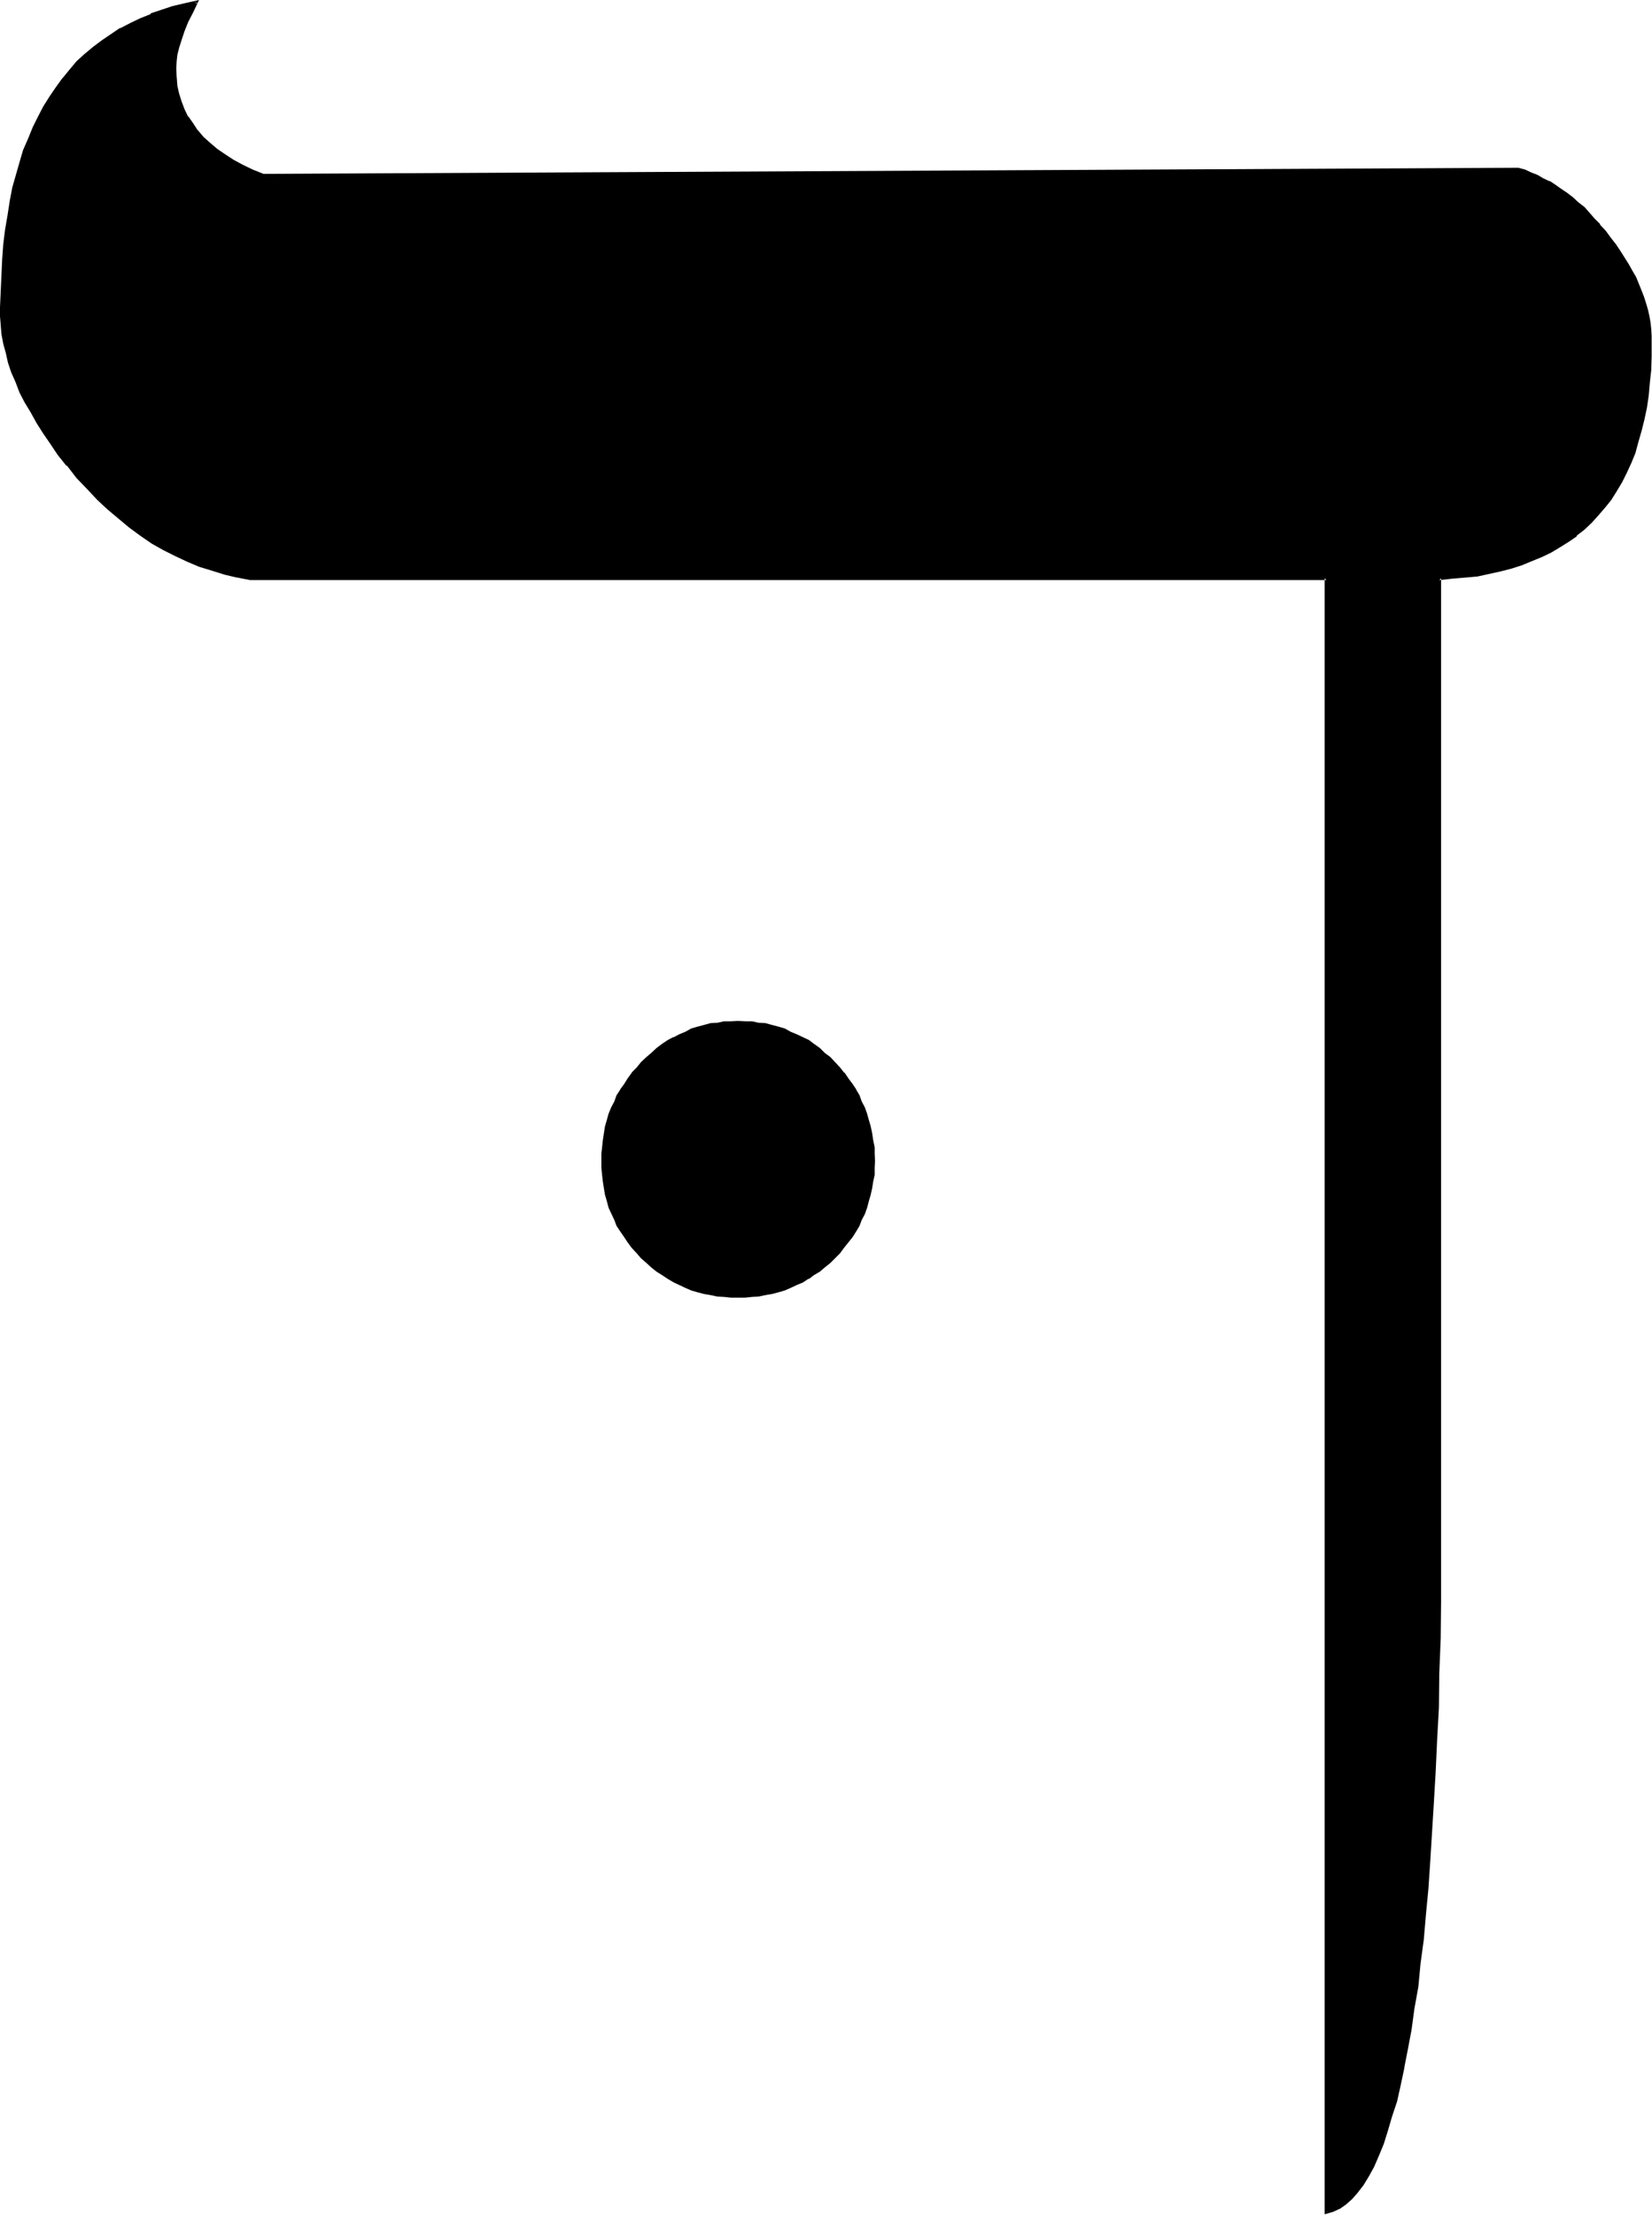 <svg xmlns="http://www.w3.org/2000/svg" fill-rule="evenodd" height="6.139in" preserveAspectRatio="none" stroke-linecap="round" viewBox="0 0 4582 6139" width="4.582in"><style>.brush1{fill:#000}.pen1{stroke:none}</style><path class="pen1 brush1" d="m4578 948-2 39-1 37-2 37-5 35-5 34-7 33-7 31-8 30-10 30-10 29-12 27-13 25-15 25-16 24-17 22-16 20-19 20-20 19-22 18-22 15-23 15-26 14-25 13-27 12-27 10-30 10-30 9-31 6-33 6-34 5-34 3-37 2v2837l-1 101-2 98-3 94-4 91-3 87-5 86-5 81-5 81-7 74-7 74-6 69-7 67-9 64-8 61-8 57-10 54-11 52-10 49-11 45-12 41-12 40-13 35-12 34-15 30-14 27-13 24-17 20-15 17-17 15-17 12-17 8-17 5V1603H694l-36-5-35-9-33-10-36-12-34-13-31-15-34-17-32-19-30-22-32-21-31-24-28-25-31-29-28-28-27-32-29-34-22-30-21-29-21-30-18-29-17-29-17-28-13-27-12-29-10-27-10-27-7-25-5-27-5-25-3-25-2-24 2-25v-45l1-44 2-44 5-42 5-40 5-39 7-39 8-37 9-37 10-34 11-33 12-32 14-32 13-29 15-28 17-27 17-26 18-25 21-23 20-22 22-20 23-21 24-18 23-17 27-17 27-13 27-14 31-11 30-12 30-10 32-9 34-7-14 27-13 27-10 26-9 23-6 22-5 22-4 18v44l4 24 5 22 6 23 9 22 10 20 13 19 14 20 17 17 16 18 21 17 21 15 26 15 25 14 27 13 30 12 3482-17 17 5 17 9 18 7 16 8 16 8 17 10 17 12 15 12 17 12 15 13 15 14 31 30 13 17 15 17 14 18 15 19 12 18 11 19 12 18 10 19 10 17 15 37 7 18 5 17 5 18 5 17 2 19 3 17v18l2 17zM2422 3218v19l-1 20-2 18-4 19-3 18-5 17-5 17-7 17-8 17-7 15-8 17-12 15-10 15-10 14-14 15-13 13-14 14-13 11-15 12-15 10-16 10-15 10-17 7-16 9-17 5-17 6-17 5-18 4-19 3-18 2-19 2h-40l-19-2-18-2-19-3-17-4-18-5-17-6-17-5-17-9-15-7-17-10-15-10-15-10-13-12-16-11-13-14-13-13-12-15-12-14-10-15-10-15-10-17-7-15-15-34-5-17-4-17-5-18-1-19-4-18v-20l-1-19 1-20v-18l4-19 1-18 5-19 4-17 5-18 8-17 7-17 7-17 10-15 10-17 10-15 12-15 12-15 13-14 13-13 16-14 13-11 15-12 15-9 17-10 15-8 17-7 17-7 17-6 18-5 17-4 19-3 18-2 19-1h40l19 1 18 2 19 3 18 4 17 5 17 6 17 7 16 7 17 8 15 10 16 9 15 12 15 11 13 14 14 13 13 14 14 15 10 15 10 15 12 17 8 15 7 17 8 17 7 17 5 18 5 17 3 19 4 18 2 19 1 18v20z"/><path class="pen1 brush1" d="m2419 3218-2 19v20-2l-3 19-2 18-5 19-3 17-7 18-7 15h2l-8 17-7 15-9 17-11 14-11 16h2l-12 14-13 13-12 14-15 13-13 14-14 12v-2l-15 10-15 10-15 8-17 9-17 8 2-1-17 6-19 5-16 5-17 5-19 2-20 3h2-19l-20 2-20-2h-19 2l-20-3-17-2-19-5-16-5-17-5-17-6v1l-17-8-15-9-17-8h2l-15-10-16-10v2l-15-12-13-14-14-13-13-14-14-13-10-14-10-16-10-14-10-17-7-15-15-34 2 2-5-18-5-17-4-19-3-18-2-19v2l-1-20v-39l1-18 2-19 3-18 4-17 5-19 5-17h-2l9-16 6-17 7-17 10-15 10-15 10-17 12-14h-2l14-15 13-13 14-15 13-12 15-12 16-12 15-8 15-10 15-9 17-6 17-7 17-7 16-5 19-3 17-4 20-1h-2l19-2h40l19 2h-2l20 1 19 4 17 3 16 5 19 7h-2l17 7 17 6 17 9h-2l17 10 15 8 15 12 14 12 13 12 15 15 12 13 13 15 10 14 11 17 11 15 9 15 7 17 8 17h-2l7 16 7 17 3 19 5 17 2 18 3 19v18l2 20h8l-1-20v-18l-4-19-3-20-4-19-5-17-5-18-6-17-9-17-6-17-9-15v-1l-10-15-12-16-10-15-2-1-11-14-14-15-13-14-15-11-14-14-17-12-13-10-17-8-17-8-17-7-16-9-17-5-19-5-18-5-19-1-18-4h-19l-20-1-20 1h-19l-18 4-19 1-18 5-19 5-17 5-16 9-17 7-15 8h-2l-15 8-15 10-16 12-15 14-13 11-15 14-12 15-14 14v1l-11 15-10 16-11 15v1l-10 15-6 17-9 17-7 17-5 18-5 17-3 19-3 20-2 19-2 18v39l2 20 2 18 3 19 3 18 5 17 5 19 16 34 6 16 10 15 11 16 10 15 11 15 14 15 12 14 15 13 13 12 15 12 16 10 15 10 17 10 15 7 17 8 16 7 17 5 19 5 18 3 19 4 18 1 19 2h40l19-2 18-1 19-4 18-3 19-5 17-5 16-7 17-8 17-7 15-10h2l13-10 17-10 14-12 15-12 13-13 14-14 11-15 12-15 12-15 10-16 9-15 6-16 9-17 6-17 5-19 5-17 4-18 3-19 4-18v-20l1-19h-8z"/><path class="pen1 brush1" d="M4573 948v39l-2 37-3 37-3 35-5 34-7 32-7 32-8 30-10 29-12 28h2l-12 27-14 25-15 24-15 23-17 22h2l-19 22-18 19-20 18-21 19-23 15-22 15-25 14-26 13-26 12h1l-28 10-29 10-30 7-32 6-32 7-34 5-35 4h1l-40 1v2841l-2 101-3 98-2 94-3 91-5 87-3 86-5 81-6 81v-2l-6 76-7 74-7 69-6 67-9 64-8 61-10 57-9 54-10 52v-2l-12 49-10 45-12 43-11 38-14 37v-1l-13 33h1l-15 31-13 26v-1l-15 23-16 22 2-1-17 18-15 14-17 11-16 9h1l-18 5 5 3V1599H694h2l-38-6h2l-35-9-35-10-34-10-34-14-32-15-33-17h1l-32-20-32-20-30-22-30-23-31-26-28-27-29-30-28-32v2l-27-34-22-30-22-30-20-29-19-30-17-27-15-29-15-27-12-28h2l-12-27-8-26-9-26-5-26-5-25-3-25v-94l2-44 3-44v2l3-44 5-40 5-39 7-39 9-37 10-35 8-34 12-34 12-31 13-31 14-30 15-29v2l17-27 16-27 19-25v2l20-24 20-22 22-22 22-18 24-19 25-17 25-15 27-15 27-13 30-12h-1l30-12 32-8 32-9 33-8-5-5-13 27-14 27-10 25-8 23-8 24-4 20-3 20-2 19 2 25 3 24 4 23 8 22v2l8 22 10 20 14 20 13 19v1l17 17 19 19 20 16 22 16 23 15 27 13 27 14 30 13 3484-18h-1l16 6 17 7 19 7 15 8 17 9 17 10 15 12 16 11 16 12 15 14 15 13 30 30 15 17 14 17 13 19 15 16 12 21 12 18 12 17 10 18 10 17 15 37 5 17 7 19 5 16 3 19 4 17 1 18v-1l2 18v17h8v-17l-1-18-2-19-3-17-4-18-5-17-6-19-7-18-15-37-10-17-10-18-12-19-12-19-12-18-15-19-13-18-16-17v-2l-15-15-28-32-17-13-15-14-17-13-15-10-17-12-15-10h-2l-17-8-15-9-18-7-17-8-19-5-3482 17h2l-30-12-27-13-26-14-23-15-22-15-20-17-19-17-15-18v1l-13-20-14-20v2l-10-21-8-21-7-22-5-22-2-26v2l-1-25 1-19 2-18 5-20 7-22 8-24 10-25 14-27 16-34-40 9-34 8-30 10-30 10v2l-30 12-27 13-27 14h-2l-25 17-25 17-24 18-24 20-22 20-20 24-18 22-2 2-18 25-17 25-17 27-15 29-14 28-13 32-14 32-10 34-10 35-10 35-7 37-6 39-7 41-5 40-3 42-2 44-2 44-2 45v25l2 24v1l2 24 5 27 7 25 6 27 9 27 12 27 11 29 14 27 17 28 16 29 19 30 20 29 20 30 24 30h2l26 34 29 30 29 31 28 26 31 26 30 25 30 22 32 22 32 18 34 17 32 15 33 14 36 11 35 11 34 8h1l36 7h2985l-5-5v4535l24-7 17-8h1l17-12 17-15 15-17 17-22 14-23 15-27 13-30 14-34 11-35 12-41 14-42 10-45 10-47v-2l10-51 10-53 8-59 11-61 6-64 9-66 6-70 7-73 5-75 5-81 5-81 5-86 4-87 5-91 1-94 4-98 1-101V1603l-5 5 37-4 36-3 33-3 32-7 32-7 31-8 28-9 29-12 27-11 25-12 25-15 24-15 22-15v-2l22-17 20-19 18-20 19-22 17-21 15-24 15-25 13-26 12-26 12-29 8-30 9-31 8-32 7-33 5-34 3-35 4-36v-1l1-37v-39h-8z"/></svg>
